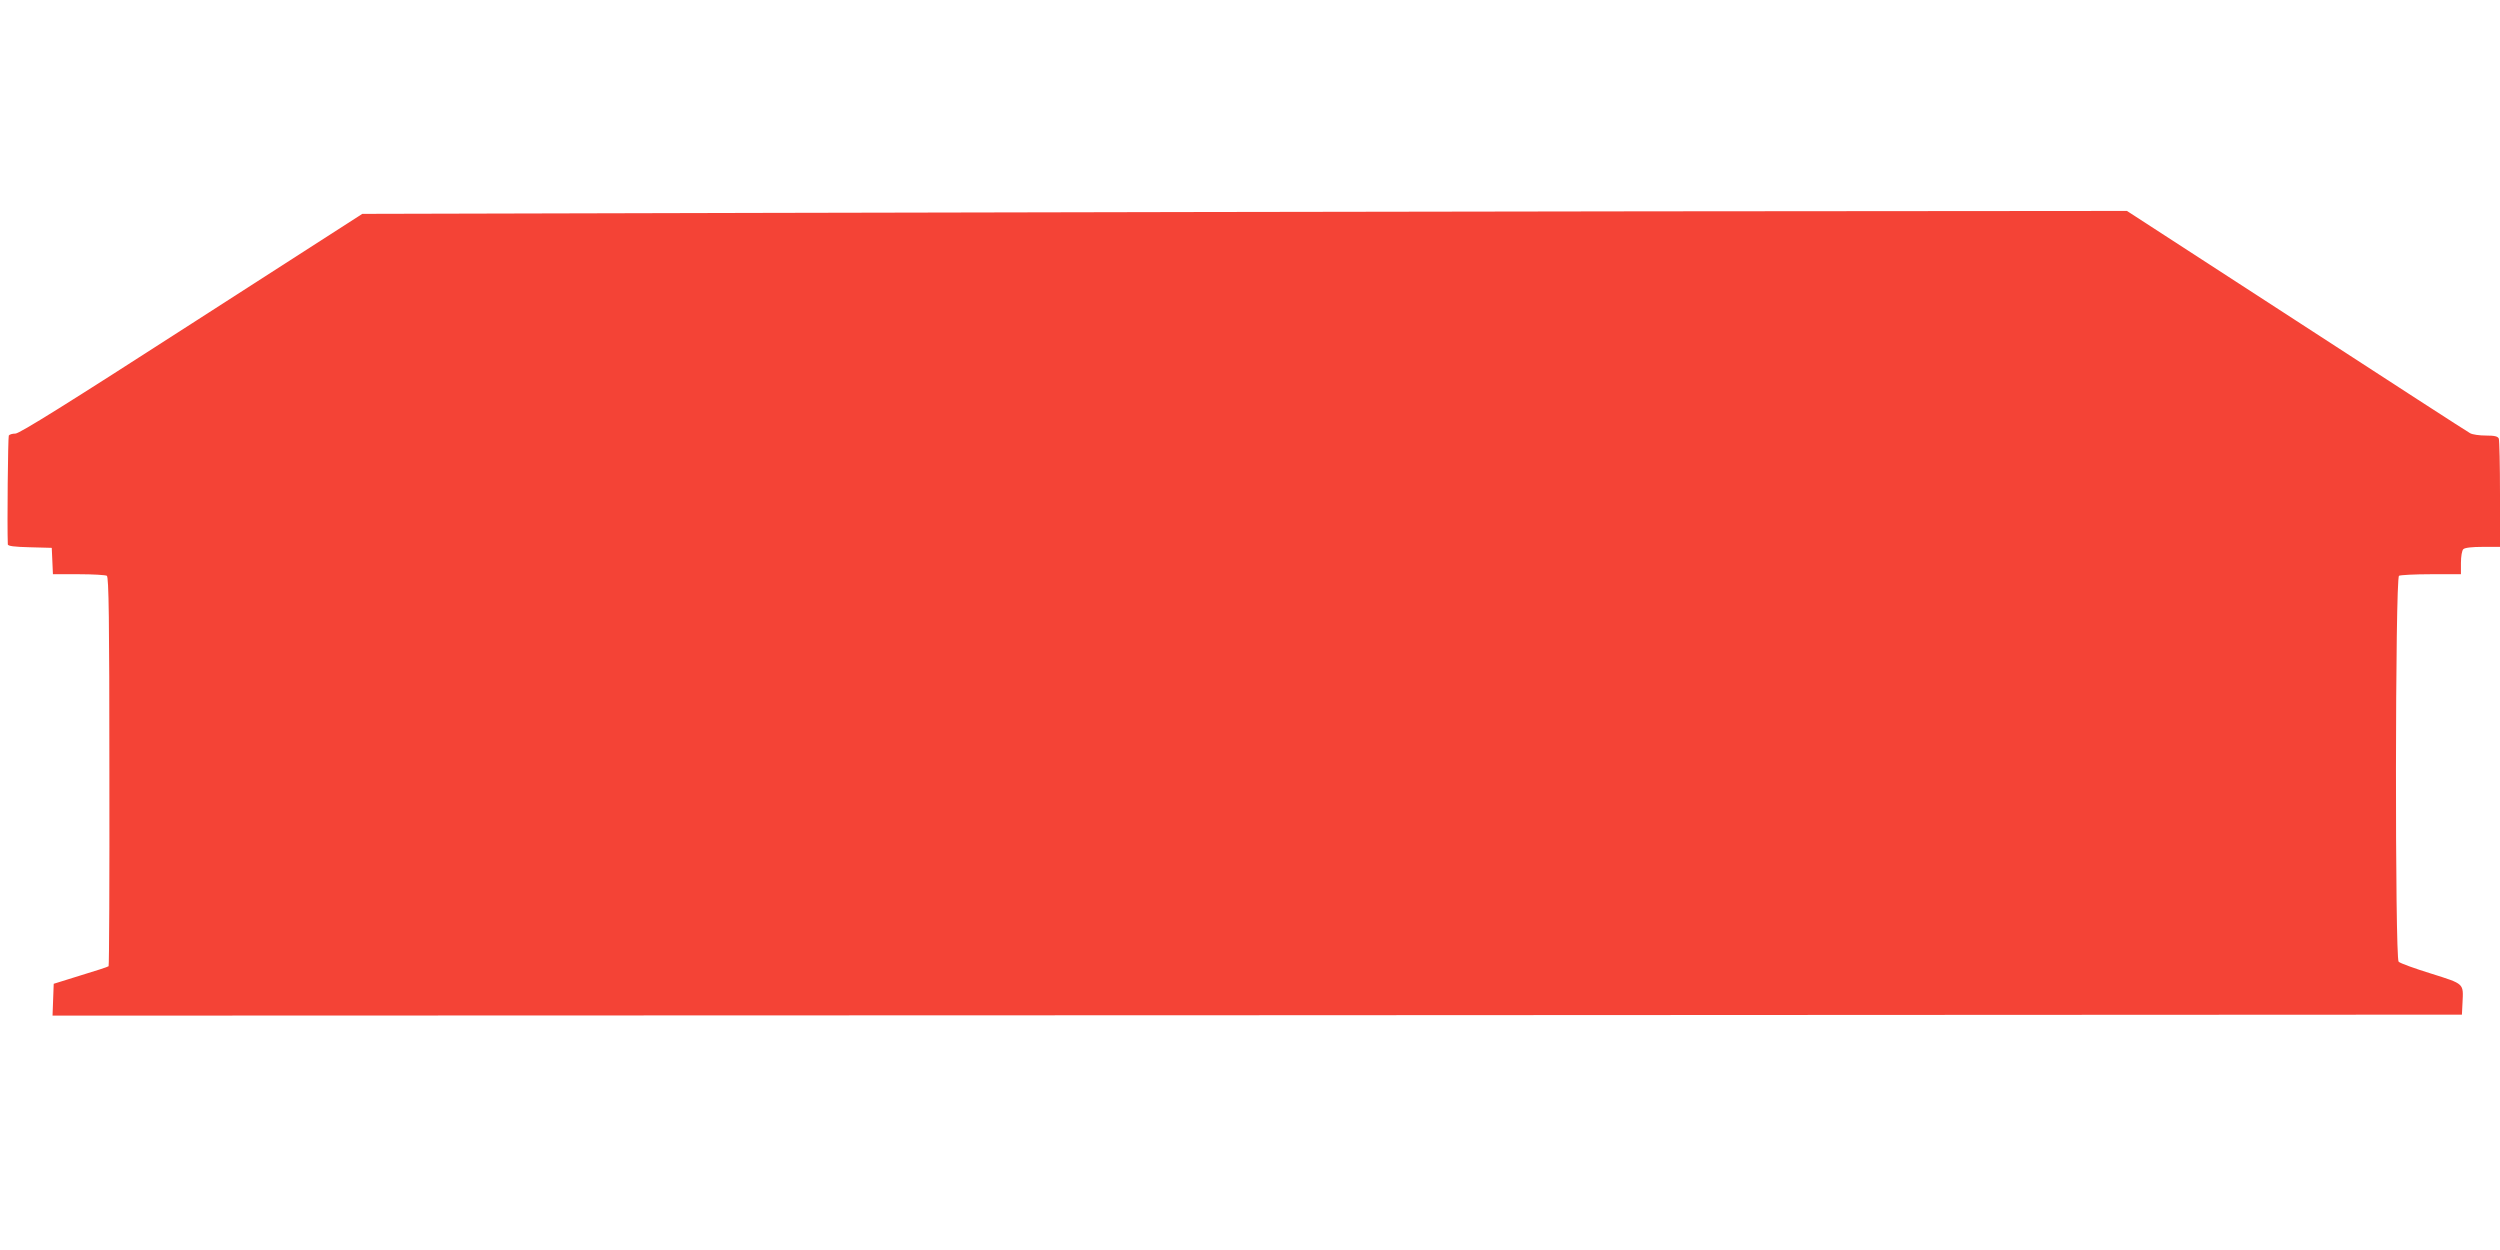 <?xml version="1.0" standalone="no"?>
<!DOCTYPE svg PUBLIC "-//W3C//DTD SVG 20010904//EN"
 "http://www.w3.org/TR/2001/REC-SVG-20010904/DTD/svg10.dtd">
<svg version="1.0" xmlns="http://www.w3.org/2000/svg"
 width="1280pt" height="640pt" viewBox="0 0 1280 640"
 preserveAspectRatio="xMidYMid meet">
<g transform="translate(0,640) scale(0.1,-0.1)"
fill="#f44336" stroke="none">
<path d="M3925 5310 l-2070 -5 -874 -562 c-627 -404 -881 -563 -902 -563 -15
0 -30 -4 -34 -10 -4 -7 -9 -460 -5 -557 0 -9 33 -13 113 -15 l112 -3 3 -67 3
-68 132 0 c73 0 138 -4 144 -8 10 -6 13 -224 13 -1001 1 -546 -1 -996 -4 -998
-2 -3 -67 -24 -143 -47 l-138 -43 -3 -81 -3 -82 6168 2 6168 3 3 60 c5 101 11
96 -160 150 -84 26 -159 53 -167 61 -19 18 -18 1964 2 1976 6 4 81 8 165 8
l152 0 0 58 c0 32 5 63 12 70 8 8 45 12 100 12 l88 0 0 269 c0 148 -3 276 -6
285 -5 12 -21 16 -66 16 -33 0 -69 5 -81 12 -12 6 -412 265 -889 575 l-868
563 -2448 -2 c-1346 -2 -3378 -5 -4517 -8z"/>
</g>
</svg>
